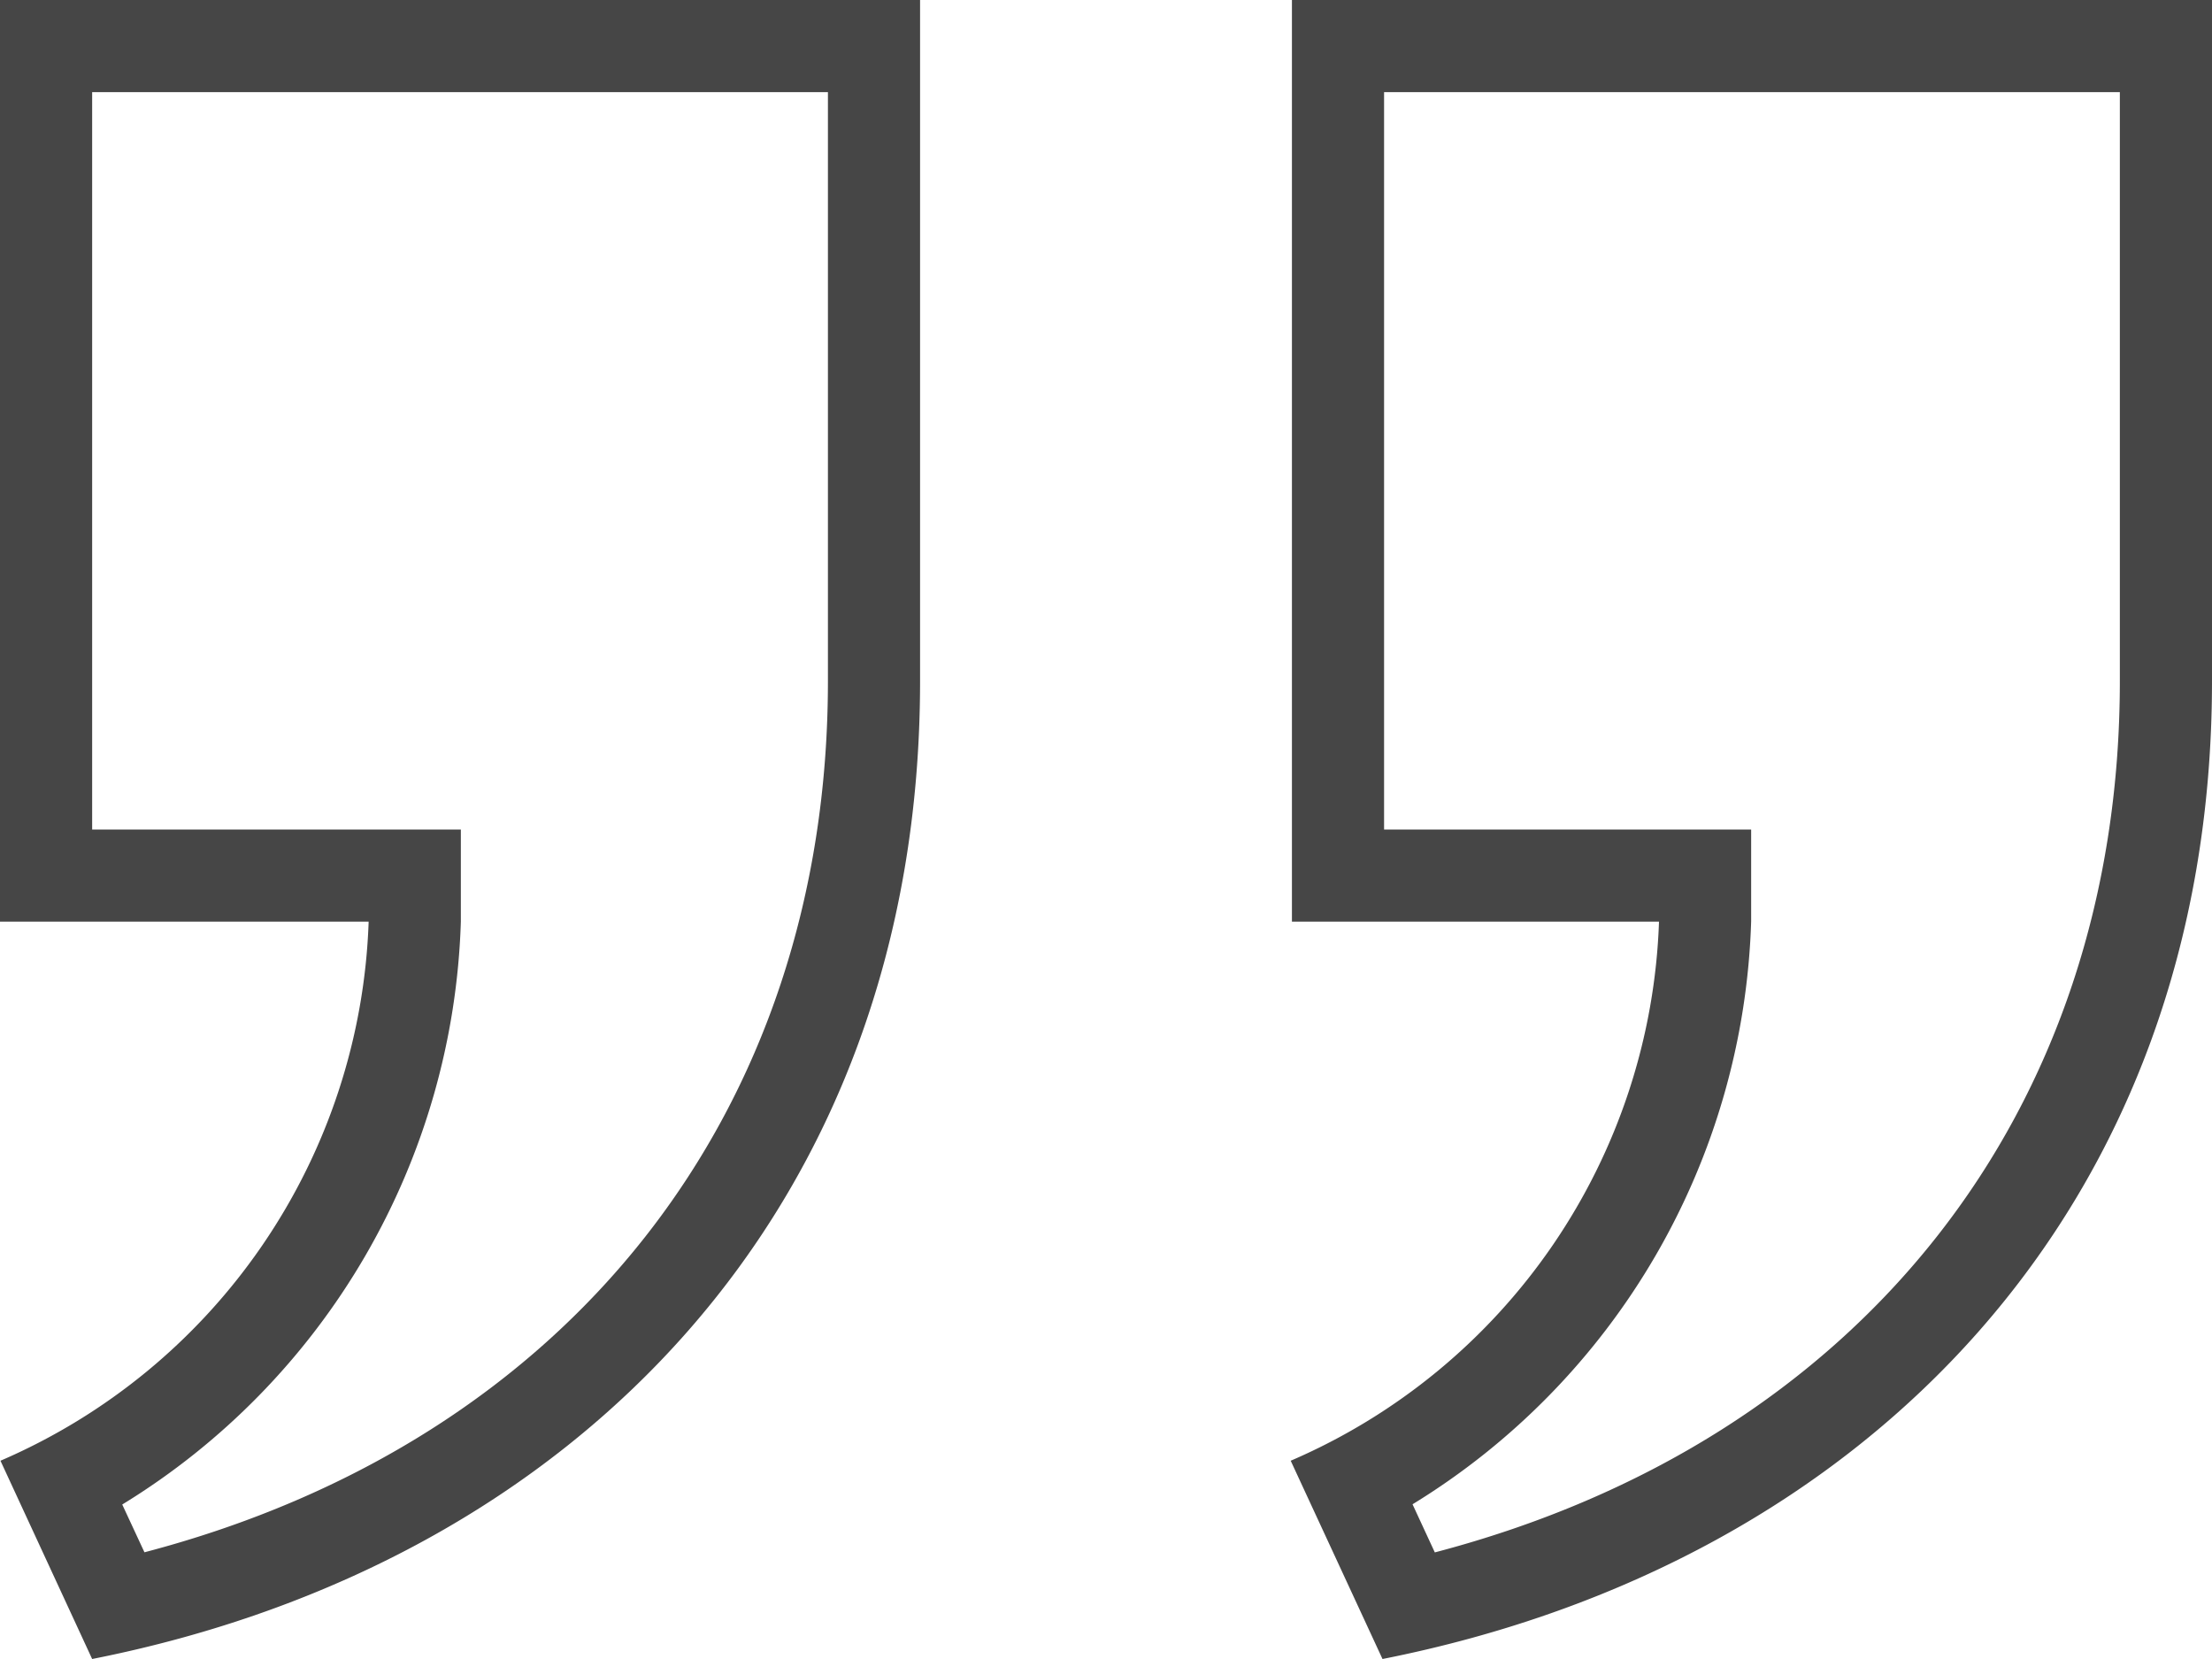 <svg xmlns="http://www.w3.org/2000/svg" width="38" height="28.5" viewBox="0 0 38 28.5">
  <path id="iconmonstr-quote-right-thin" d="M23.75,31.5C32.066,29.855,38,23.734,38,14.7V3H22.194V18.833H28.5a10.474,10.474,0,0,1-6.327,9.261Zm-22.167,0C9.9,29.855,15.806,23.734,15.806,14.7V3H0V18.833H6.333A10.475,10.475,0,0,1,.008,28.094L1.583,31.5Zm.9-1.83L2.1,28.846A12.181,12.181,0,0,0,7.917,18.833V17.25H1.583V4.583h12.64V14.7c0,7.421-4.465,13.059-11.742,14.967m22.167,0-.382-.825a12.181,12.181,0,0,0,5.817-10.013V17.25H23.777V4.583h12.64V14.7c0,7.42-4.476,13.058-11.769,14.969" transform="translate(0 -3)" fill="#464646" fill-rule="evenodd"/>
</svg>
